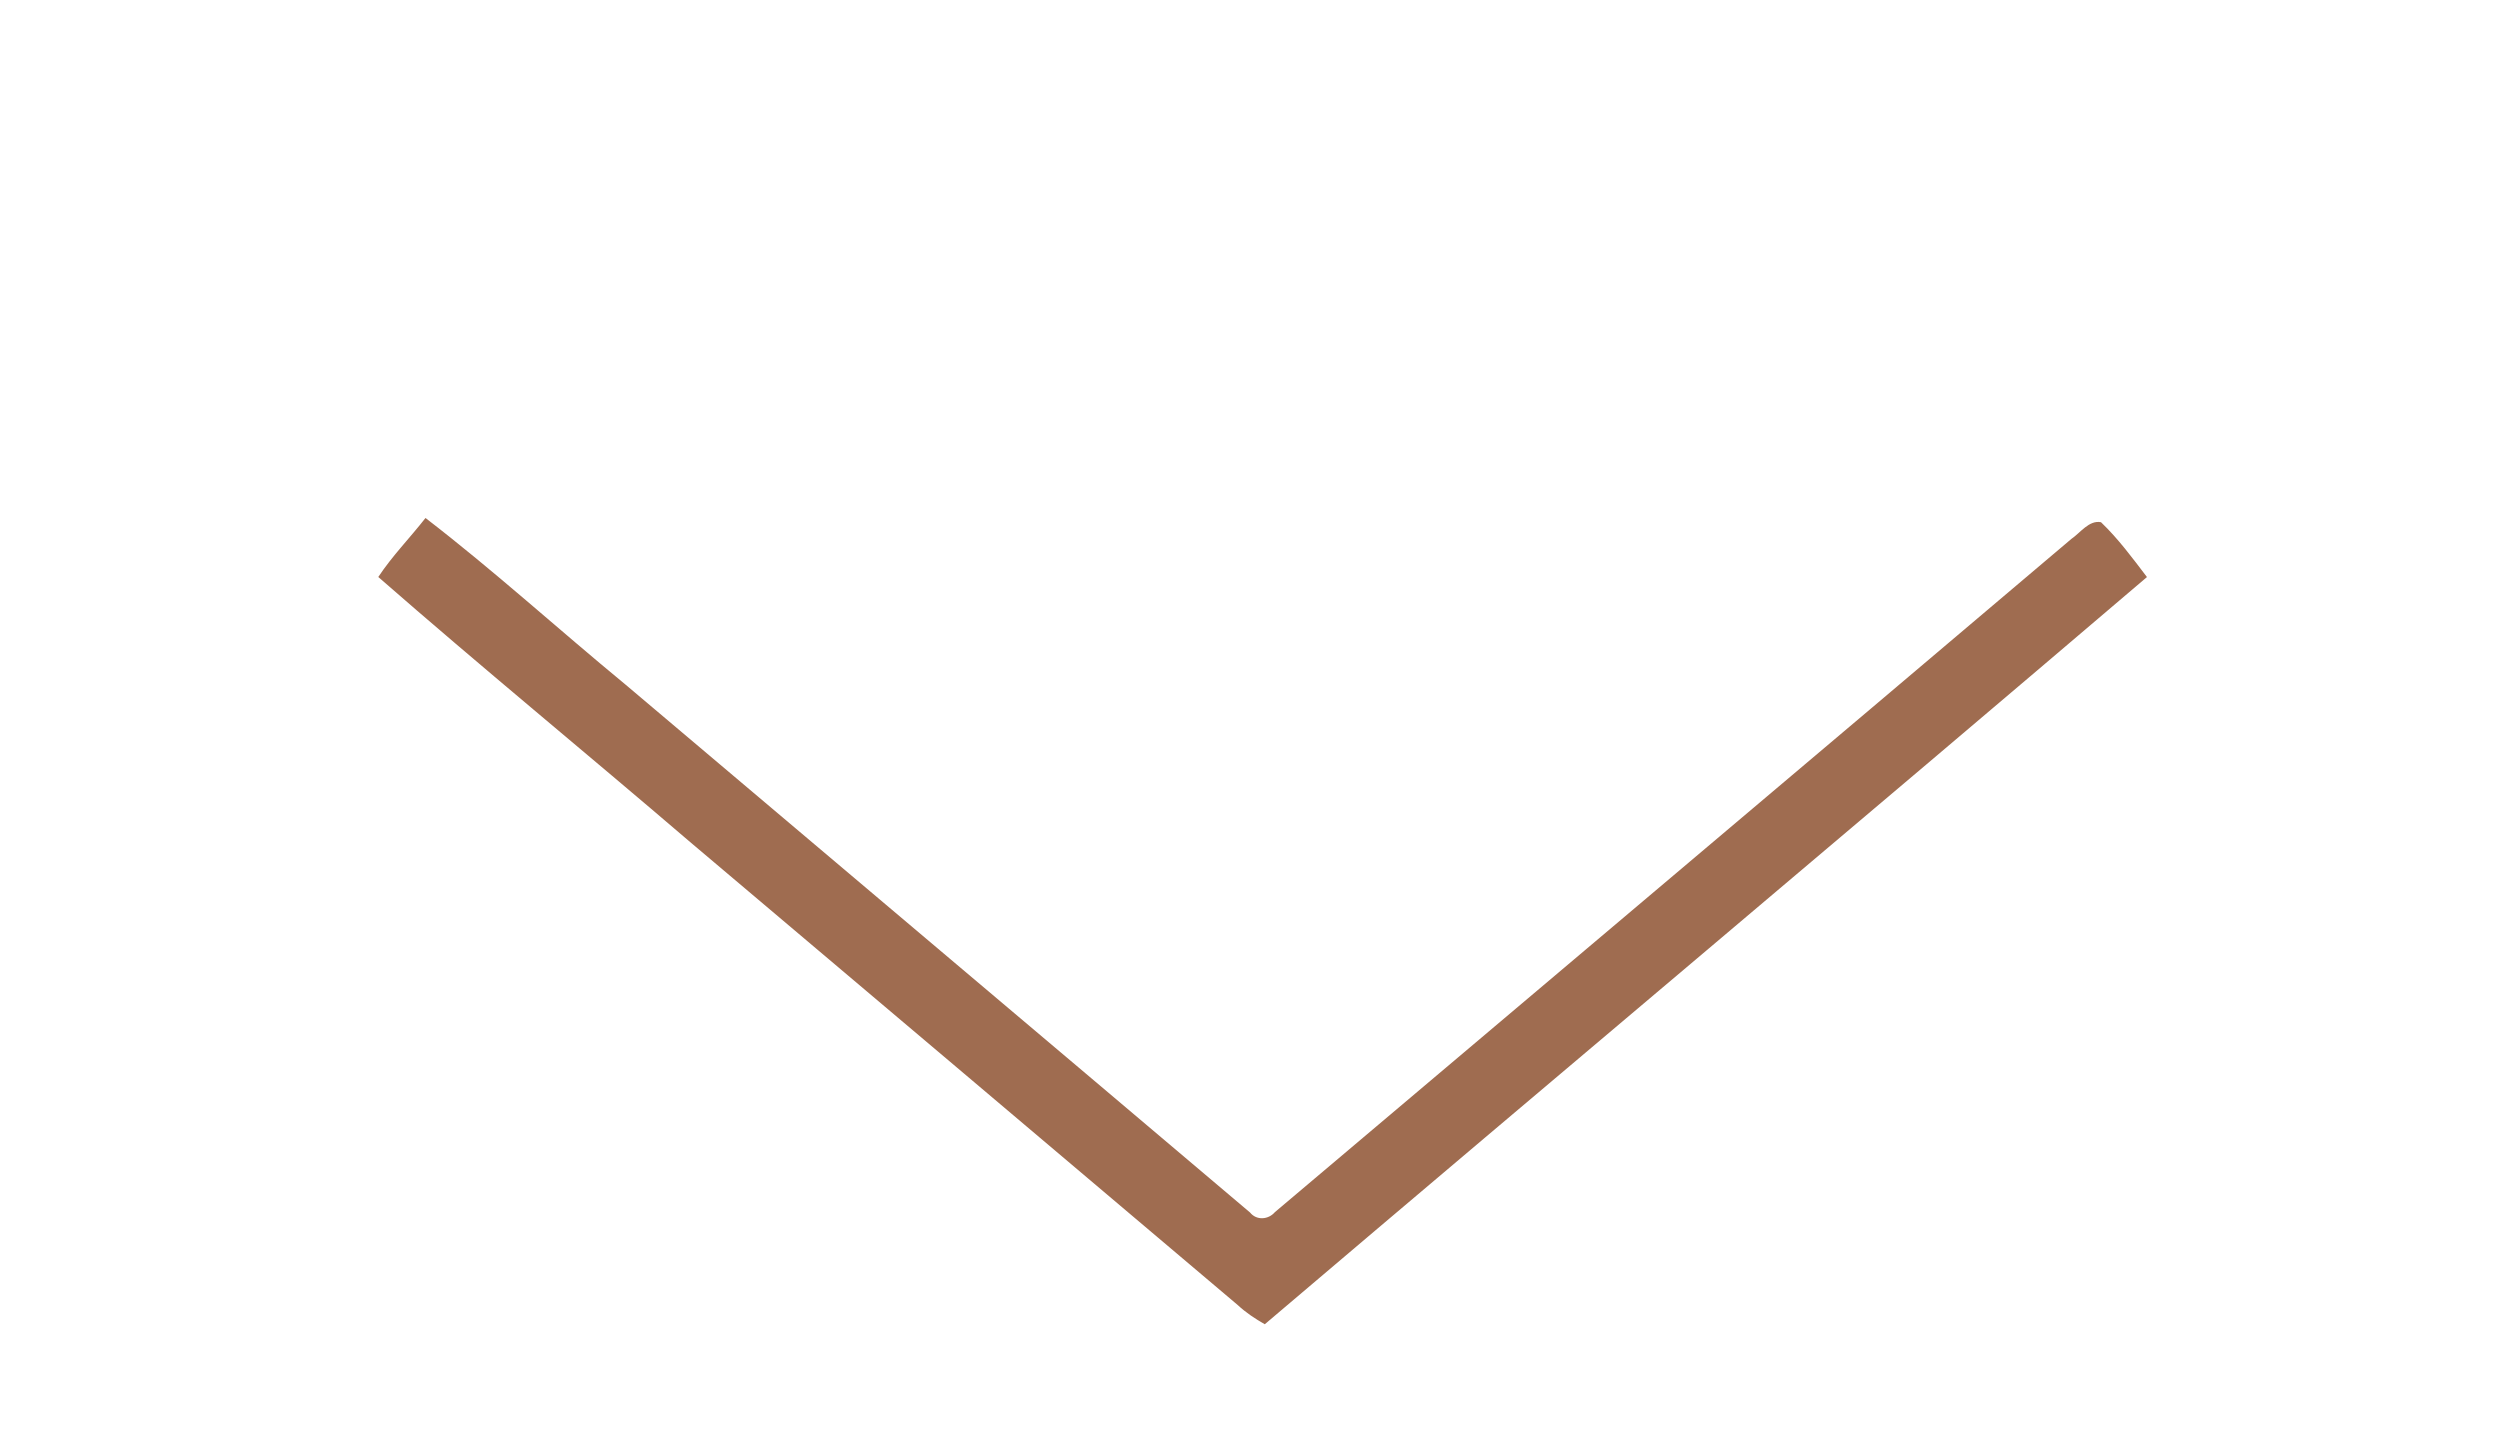 <?xml version="1.0" encoding="UTF-8" ?>
<!DOCTYPE svg PUBLIC "-//W3C//DTD SVG 1.1//EN" "http://www.w3.org/Graphics/SVG/1.1/DTD/svg11.dtd">
<svg width="403pt" height="233pt" viewBox="0 0 403 233" version="1.1" xmlns="http://www.w3.org/2000/svg">
<g id="#edeae3ff">
</g>
<g id="#9f6c50ff">
<path fill="#9f6c50" opacity="1.00" d=" M 60.98 93.01 C 63.23 89.61 66.09 86.70 68.59 83.50 C 79.64 92.00 89.98 101.42 100.74 110.28 C 134.32 138.69 167.95 167.04 201.51 195.46 C 202.57 196.77 204.46 196.62 205.52 195.39 C 248.31 159.21 291.16 123.10 333.91 86.87 C 335.37 85.88 336.75 83.81 338.68 84.18 C 341.46 86.84 343.76 89.96 346.09 93.02 C 298.82 133.32 251.22 173.25 203.88 213.47 C 202.33 212.58 200.84 211.60 199.53 210.38 C 170.10 185.50 140.69 160.59 111.24 135.73 C 94.54 121.42 77.53 107.48 60.98 93.01 Z" />
</g>
</svg>

